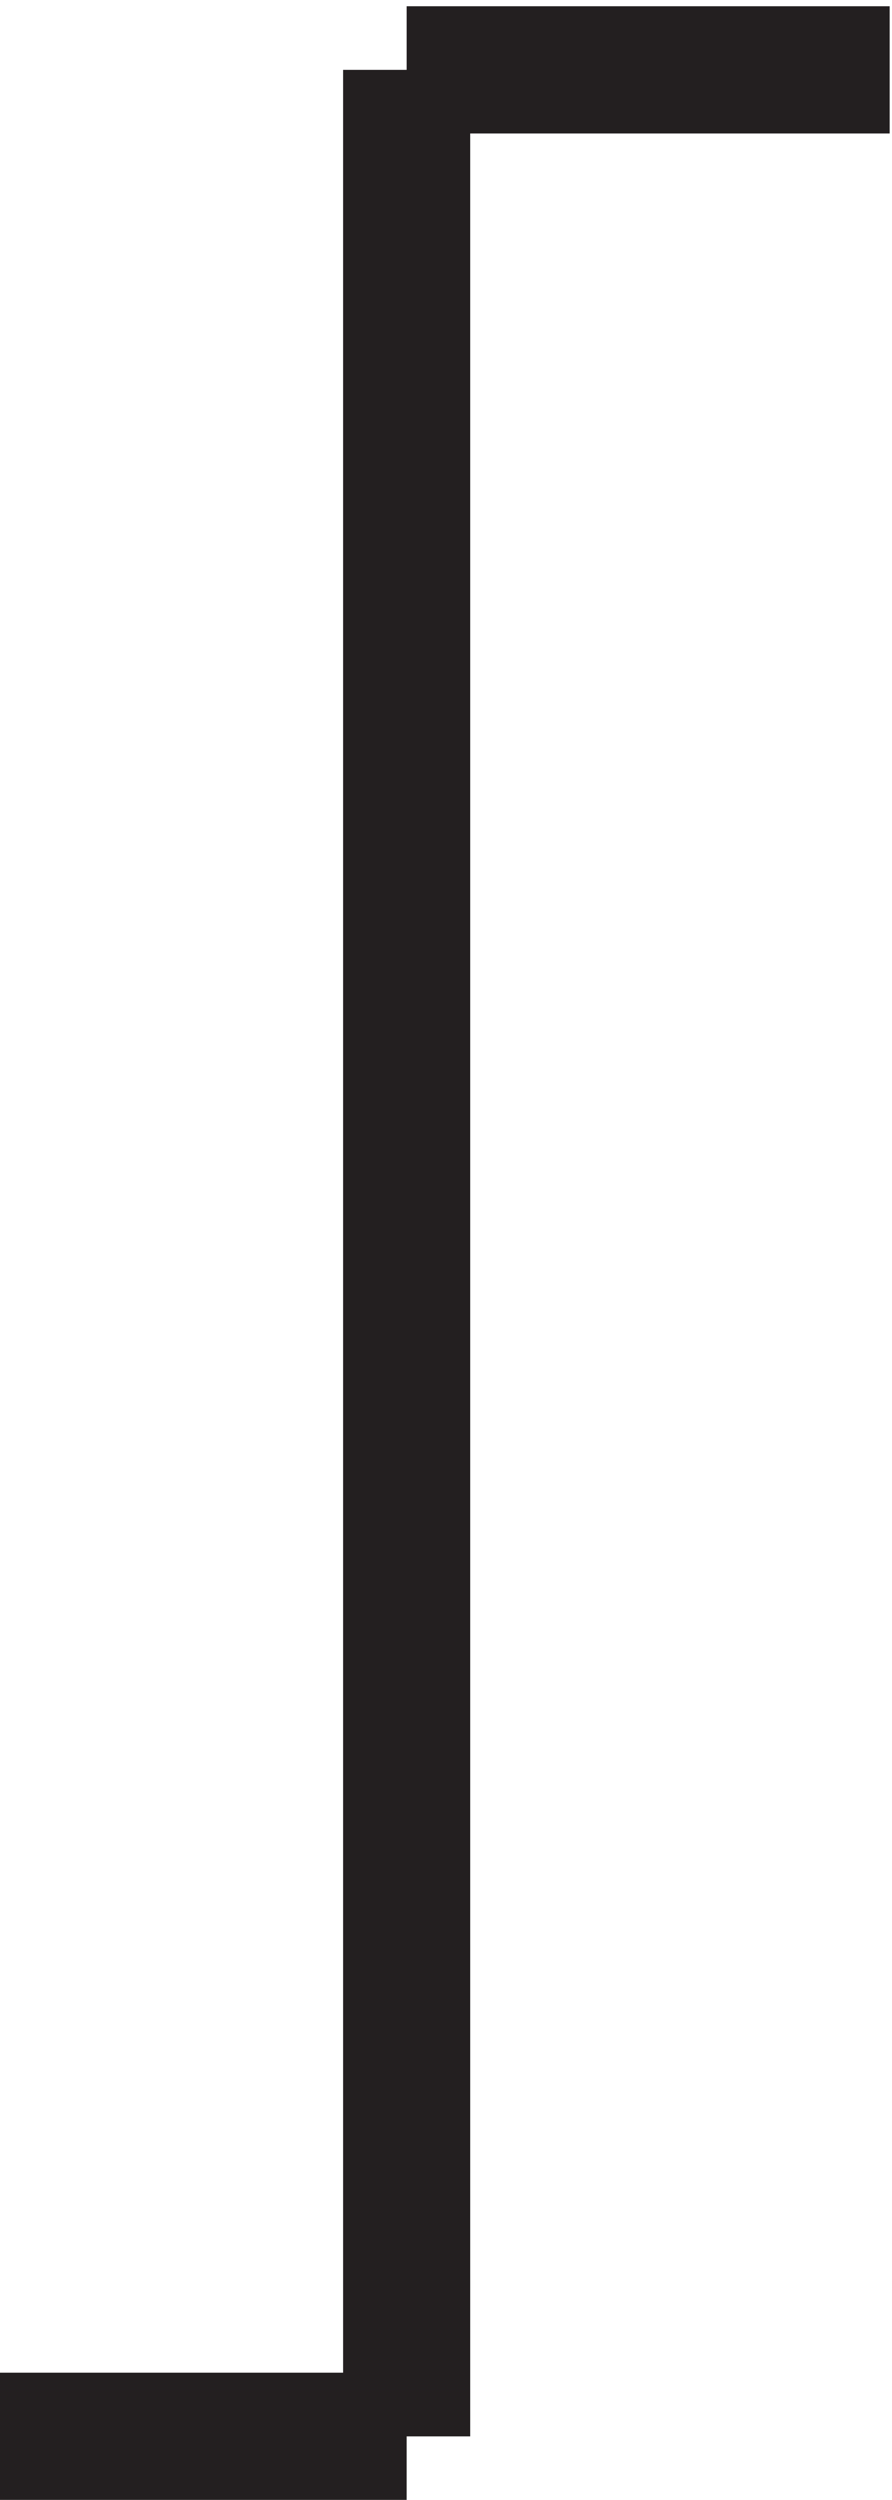 <svg xmlns="http://www.w3.org/2000/svg" xml:space="preserve" width="7" height="19.599"><path d="M55.832 142.664h-28.5m0 0V3.164m0 .004h-24" style="fill:none;stroke:#231f20;stroke-width:7.5;stroke-linecap:butt;stroke-linejoin:miter;stroke-miterlimit:10;stroke-dasharray:none;stroke-opacity:1" transform="matrix(.133 0 0 -.133 -.444 19.522)"/></svg>
